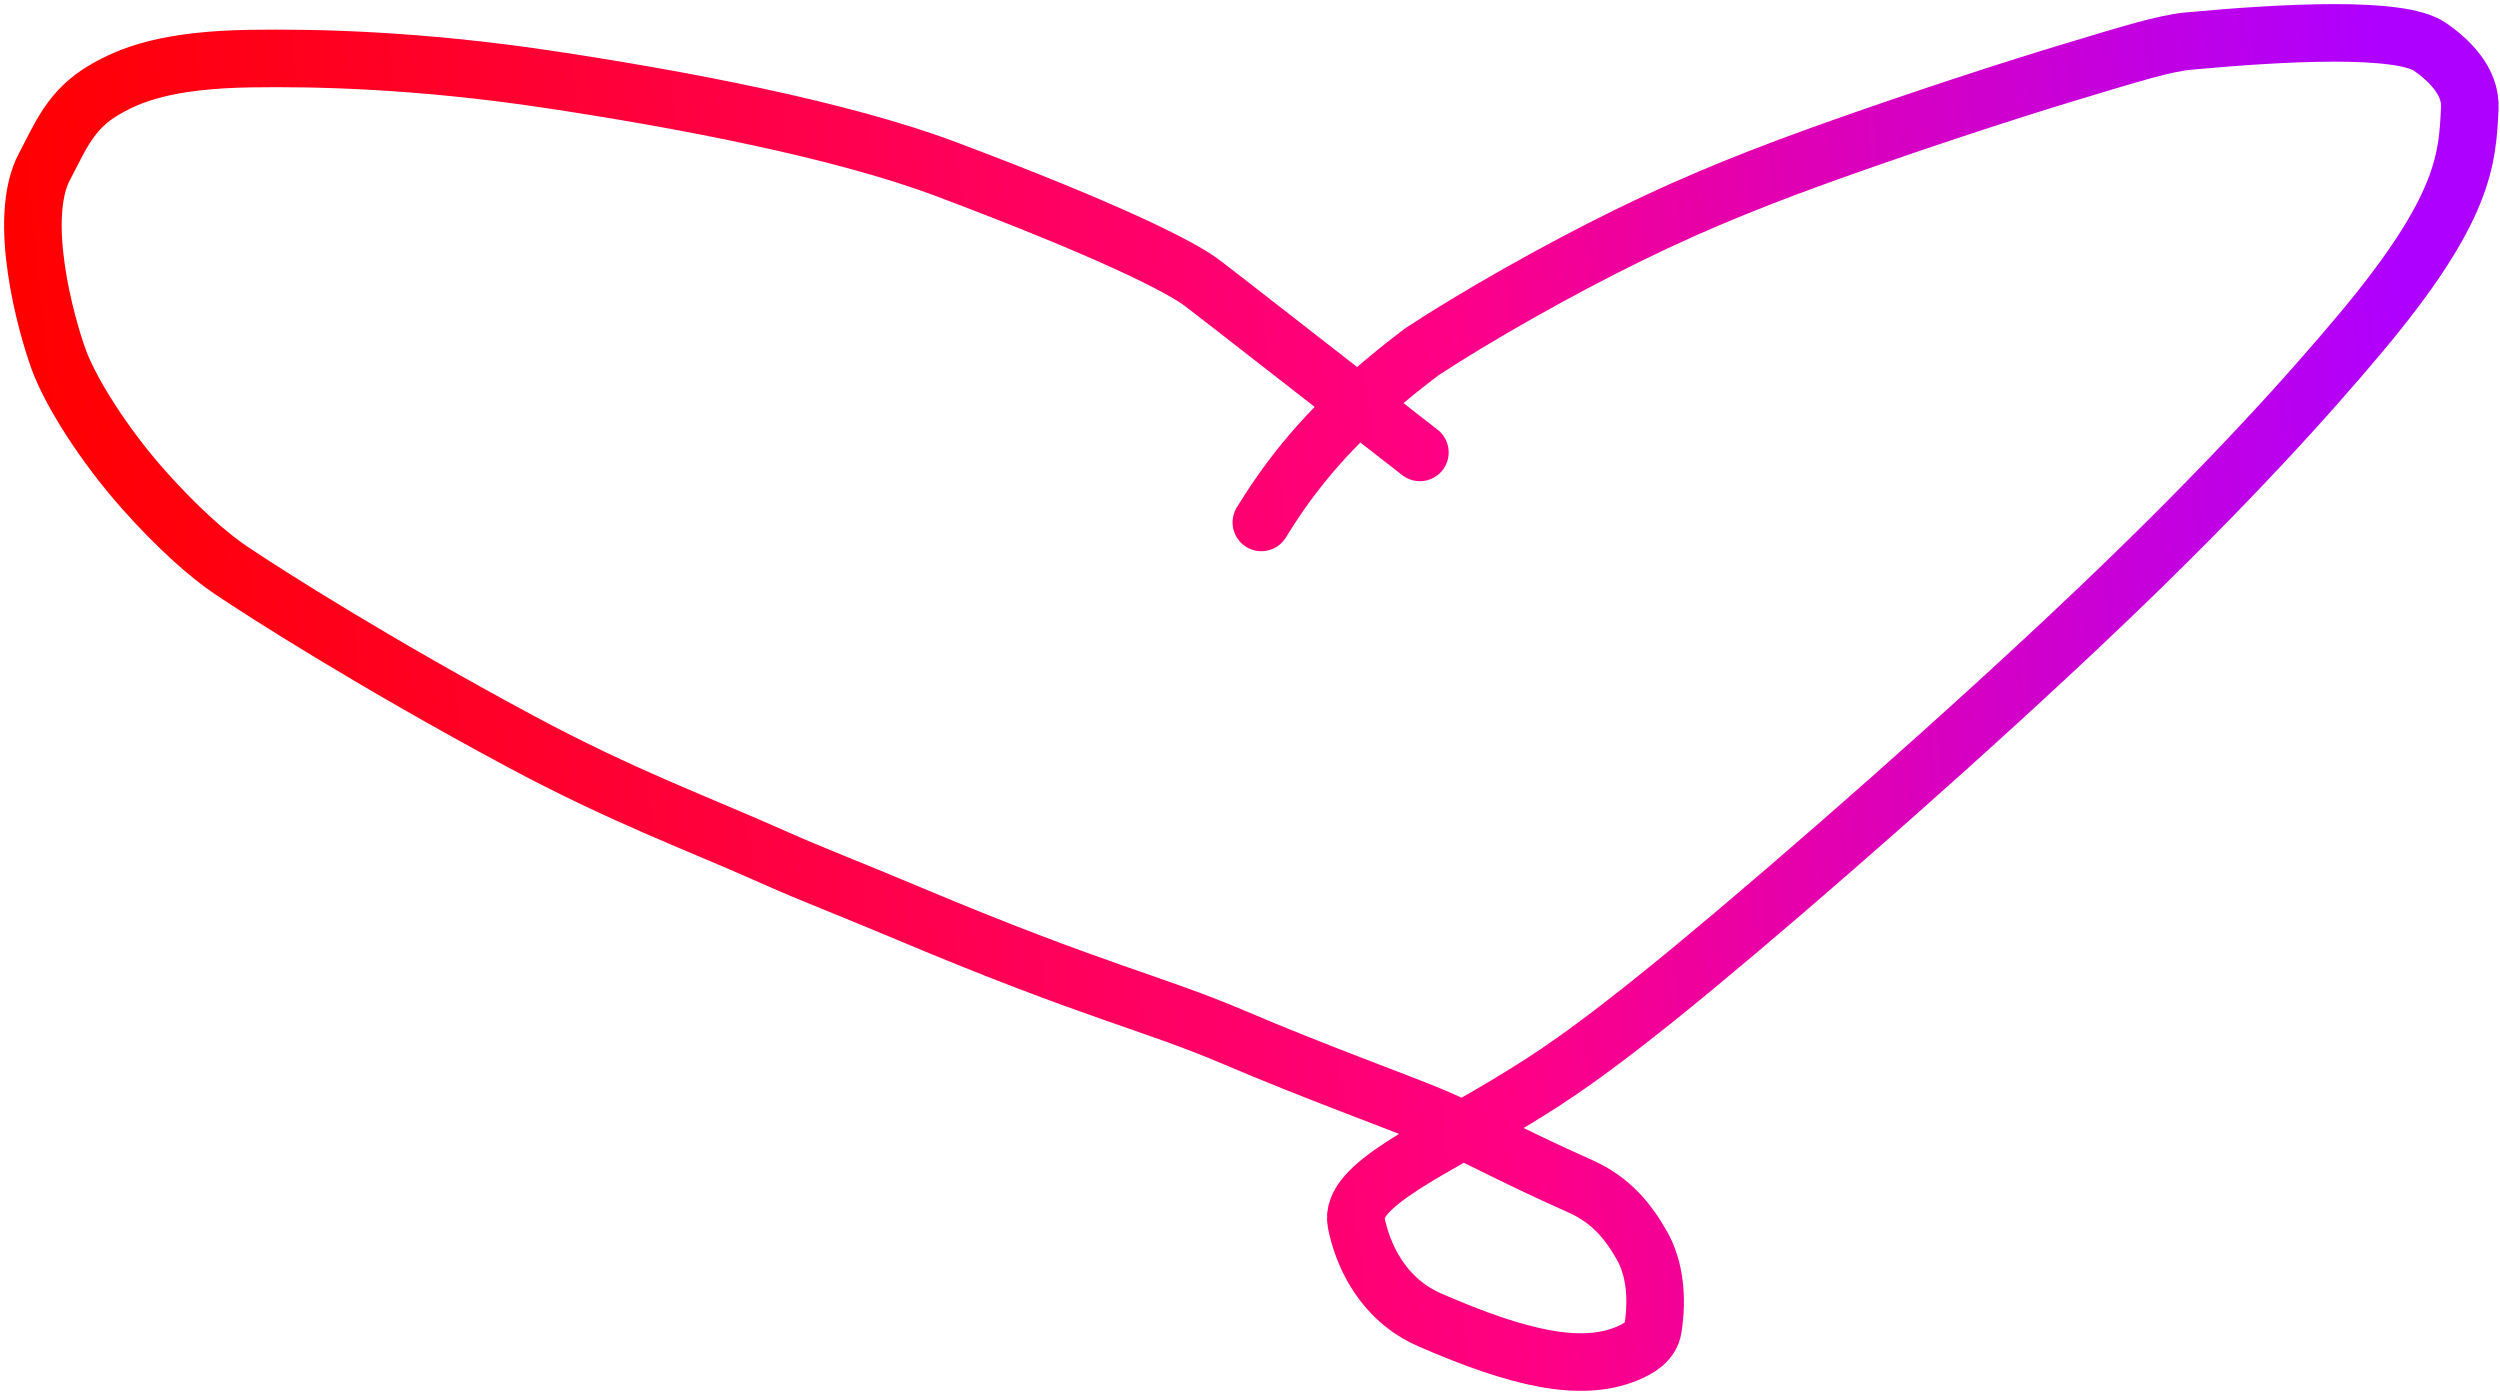 <?xml version="1.0" encoding="utf-8"?>
<svg xmlns="http://www.w3.org/2000/svg" fill="none" height="100%" overflow="visible" preserveAspectRatio="none" style="display: block;" viewBox="0 0 304 170" width="100%">
<path d="M172.66 55.012C157.621 43.306 148.716 36.34 146.24 34.452C143.607 32.445 135.044 28.089 114.983 20.544C102.256 15.757 82.775 12.062 66.724 9.654C50.672 7.245 38.236 7.011 30.528 7.125C20.194 7.277 15.8 9.125 12.737 10.895C8.521 13.332 7.317 16.688 5.419 20.235C2.041 26.551 5.546 39.362 7.159 43.767C8.555 47.581 12.54 54.019 17.514 59.602C21.686 64.286 25.414 67.541 28.03 69.304C32.68 72.437 45.765 80.73 63.135 90.066C75.842 96.895 84.966 100.161 94.48 104.421C98.591 106.262 103.108 107.972 110.663 111.151C133.162 120.616 140.198 121.927 150.127 126.177C159.723 130.283 170.013 133.988 174.25 135.765C178.258 137.445 183.44 140.373 192.199 144.267C195.966 145.942 198.067 148.645 199.671 151.475C201.228 154.224 201.581 157.86 201.003 161.521C200.748 163.131 199.268 164.011 197.804 164.611C192.196 166.908 184.684 165.217 173.865 160.503C168.021 157.957 165.666 152.461 164.917 148.673C164.018 144.131 174.097 139.933 184.294 133.672C188.042 131.371 193.01 128.383 205.955 117.685C218.899 106.986 239.723 88.725 255.366 73.816C271.01 58.907 280.844 47.904 287.066 40.479C299.799 25.287 300.019 19.327 300.326 13.18C300.495 9.806 297.706 7.252 295.519 5.716C291.889 3.166 277.636 3.932 266.181 4.989C263.193 5.265 259.214 6.514 251.778 8.753C244.341 10.991 233.64 14.503 224.223 17.834C214.806 21.165 206.997 24.208 198.058 28.585C189.119 32.963 179.285 38.581 172.918 42.764C163.948 49.521 159.242 54.984 155.885 59.709C154.553 61.624 153.975 62.561 153.379 63.526" id="Vector 17" stroke="url(#paint0_linear_0_4042)" stroke-linecap="round" stroke-width="7"/>
<defs>
<linearGradient gradientUnits="userSpaceOnUse" id="paint0_linear_0_4042" x1="4" x2="291.732" y1="58.405" y2="28.491">
<stop stop-color="#FF0000"/>
<stop offset="0.591" stop-color="#FF0084"/>
<stop offset="1" stop-color="#AE00FF"/>
</linearGradient>
</defs>
</svg>